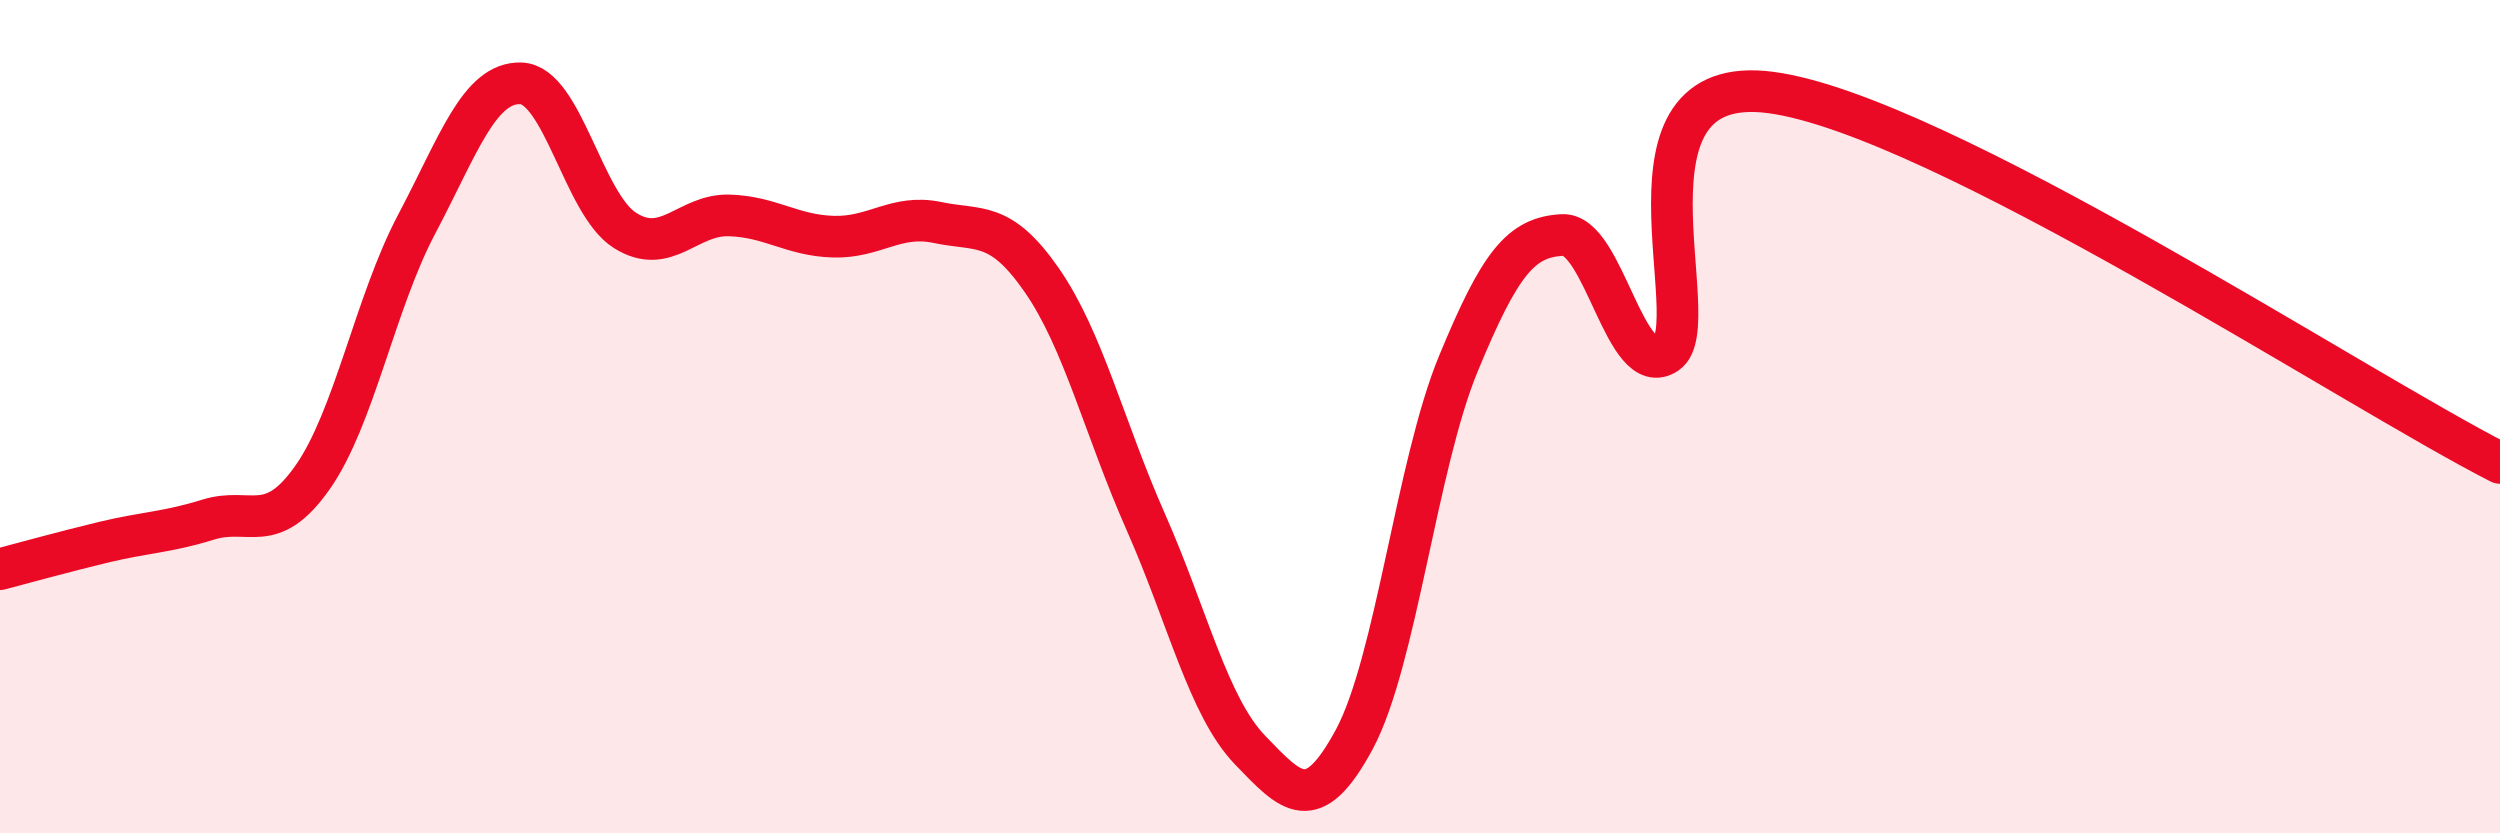 
    <svg width="60" height="20" viewBox="0 0 60 20" xmlns="http://www.w3.org/2000/svg">
      <path
        d="M 0,13.66 C 0.5,13.53 1.5,13.25 2.5,13.01 C 3.5,12.77 4,12.78 5,12.47 C 6,12.16 6.5,12.88 7.5,11.46 C 8.5,10.04 9,7.27 10,5.38 C 11,3.49 11.5,1.97 12.5,2 C 13.5,2.03 14,4.9 15,5.53 C 16,6.16 16.5,5.14 17.5,5.17 C 18.5,5.2 19,5.65 20,5.68 C 21,5.71 21.5,5.13 22.5,5.34 C 23.5,5.55 24,5.28 25,6.72 C 26,8.16 26.5,10.27 27.5,12.53 C 28.5,14.79 29,16.96 30,18 C 31,19.04 31.5,19.6 32.5,17.75 C 33.5,15.9 34,11.15 35,8.73 C 36,6.31 36.5,5.69 37.5,5.64 C 38.5,5.59 39,9.16 40,8.48 C 41,7.8 38.5,1.69 42.5,2.22 C 46.5,2.75 56.5,9.33 60,11.11L60 20L0 20Z"
        fill="#EB0A25"
        opacity="0.1"
        stroke-linecap="round"
        stroke-linejoin="round"
      />
      <path
        d="M 0,13.66 C 0.5,13.53 1.5,13.25 2.5,13.01 C 3.5,12.77 4,12.78 5,12.47 C 6,12.16 6.5,12.88 7.5,11.46 C 8.5,10.04 9,7.27 10,5.38 C 11,3.49 11.5,1.97 12.5,2 C 13.5,2.03 14,4.9 15,5.53 C 16,6.16 16.5,5.14 17.5,5.17 C 18.5,5.2 19,5.65 20,5.68 C 21,5.71 21.5,5.13 22.5,5.34 C 23.5,5.55 24,5.28 25,6.72 C 26,8.16 26.5,10.27 27.5,12.53 C 28.5,14.79 29,16.96 30,18 C 31,19.04 31.5,19.6 32.5,17.75 C 33.5,15.9 34,11.15 35,8.73 C 36,6.31 36.5,5.69 37.5,5.64 C 38.5,5.59 39,9.16 40,8.48 C 41,7.8 38.5,1.69 42.5,2.22 C 46.5,2.75 56.5,9.33 60,11.11"
        stroke="#EB0A25"
        stroke-width="1"
        fill="none"
        stroke-linecap="round"
        stroke-linejoin="round"
      />
    </svg>
  